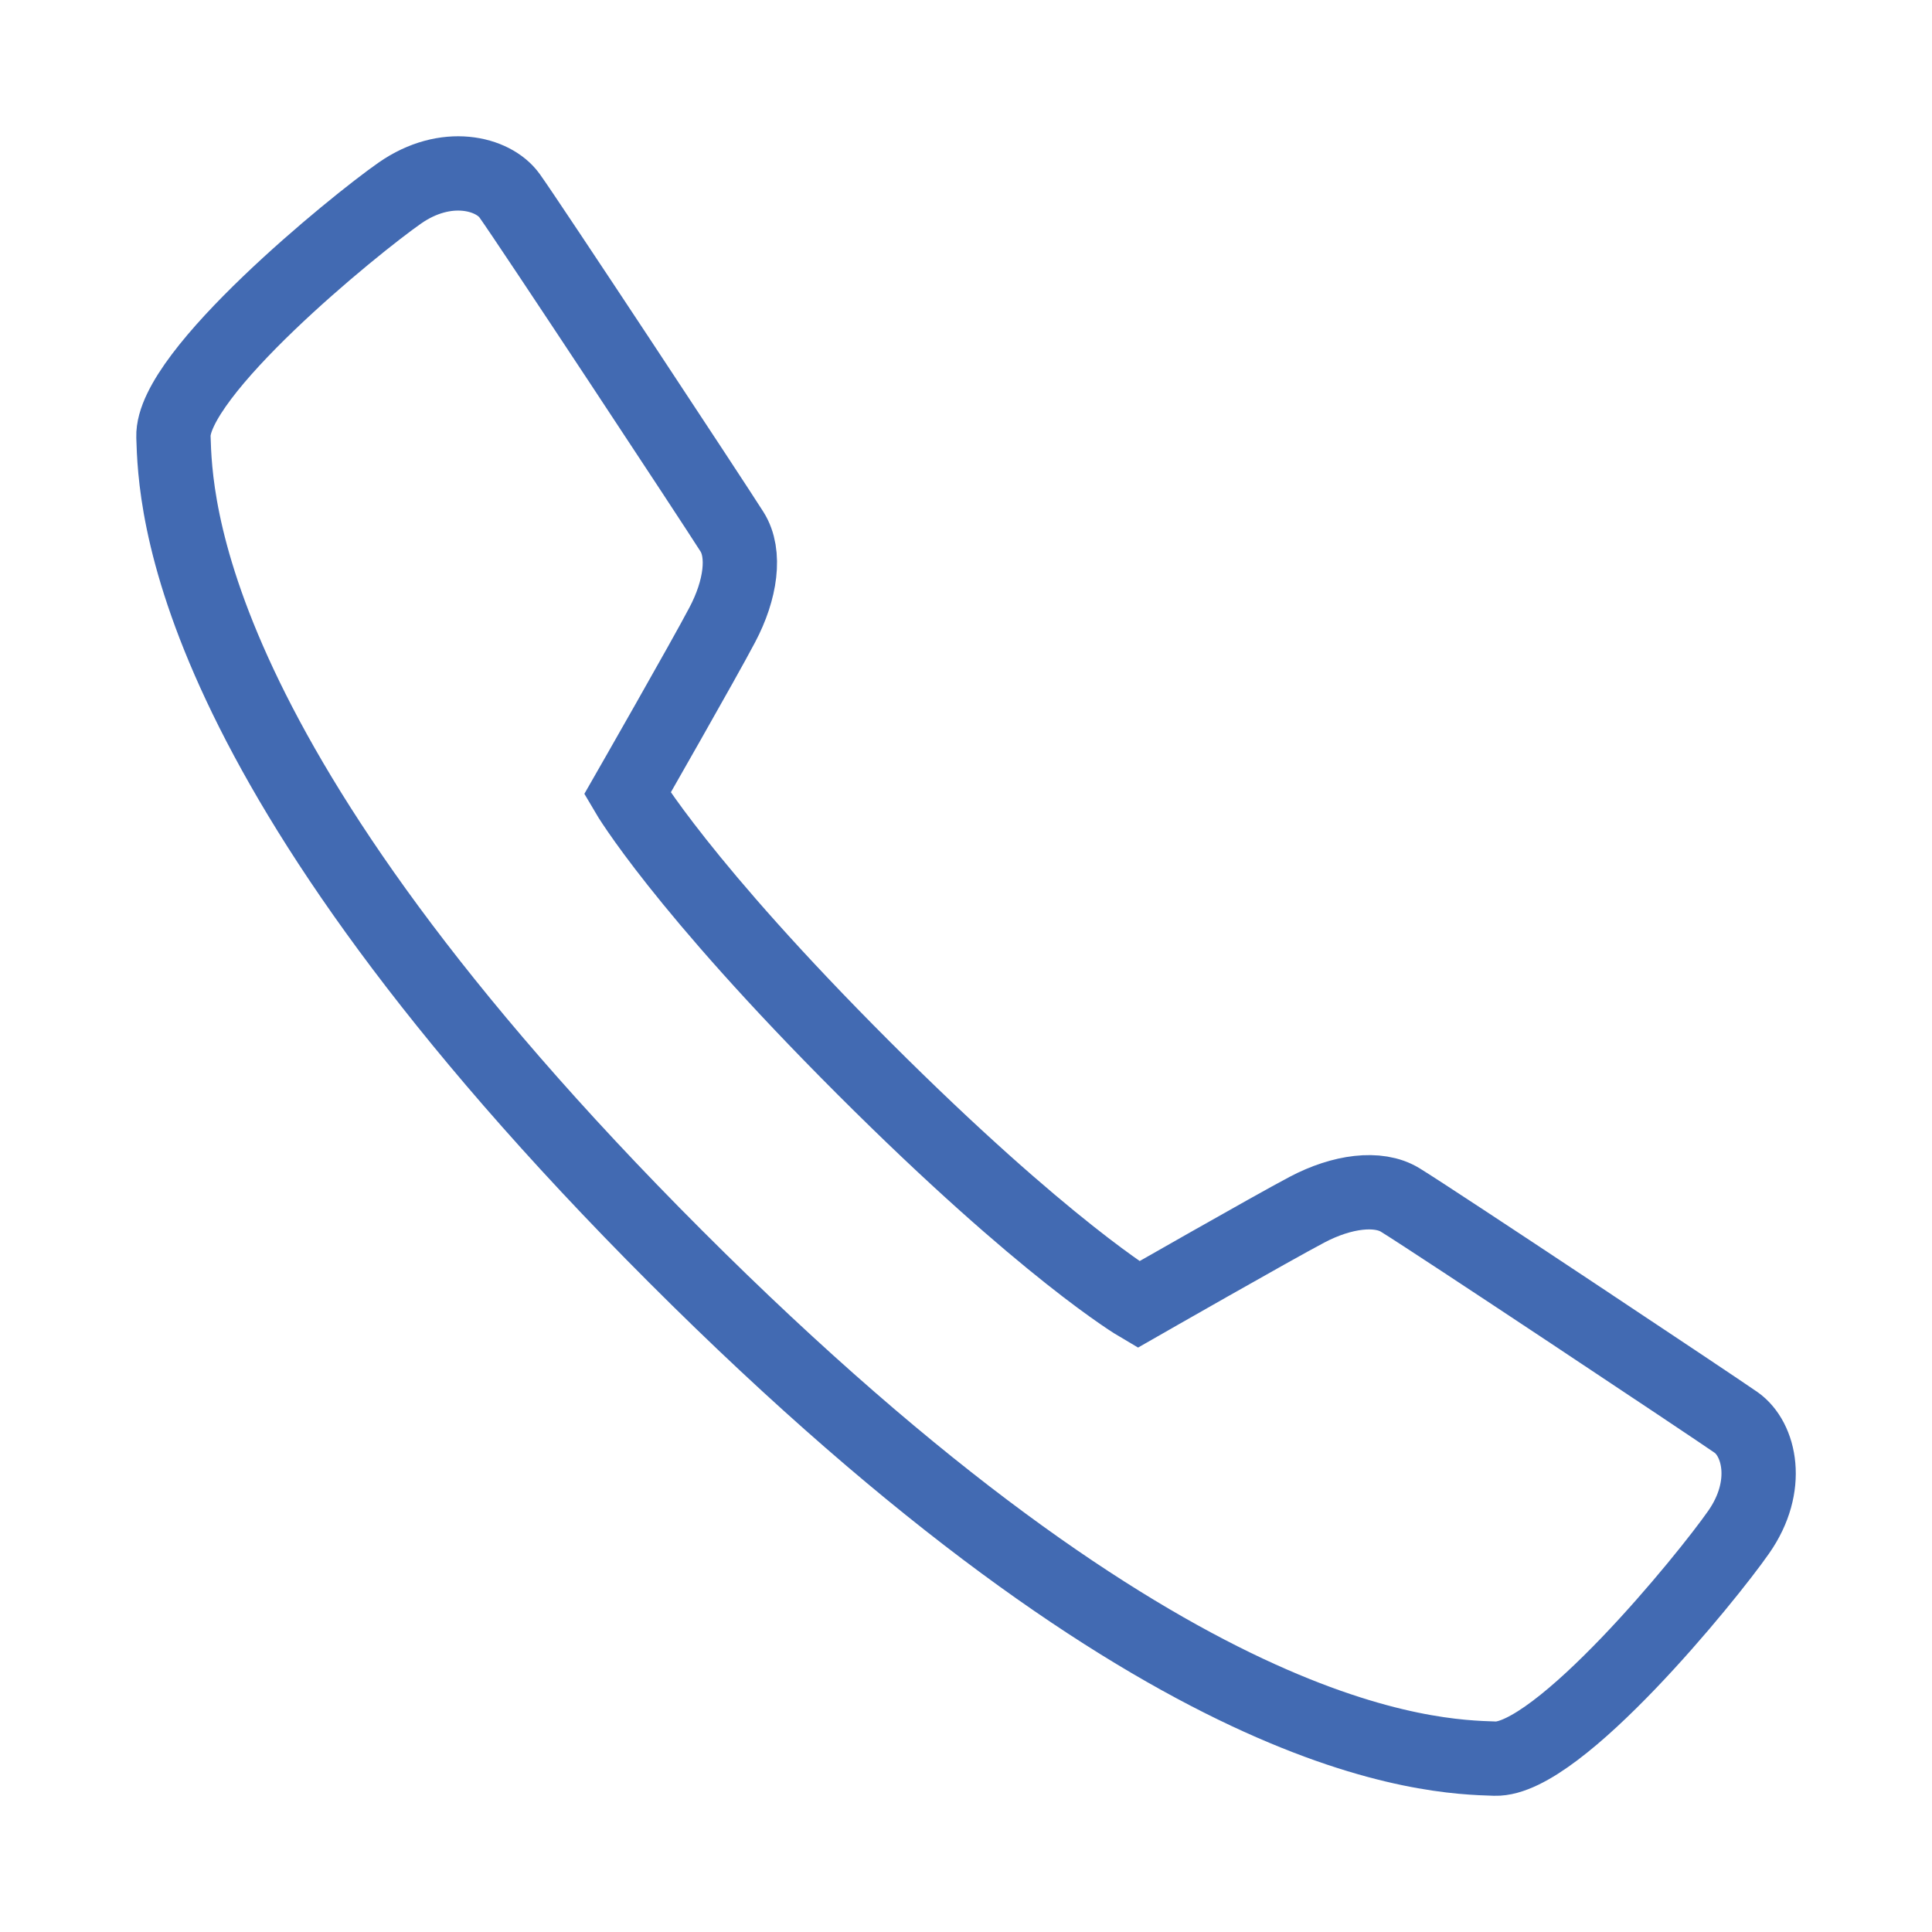 <?xml version="1.0" encoding="iso-8859-1"?>
<!-- Generator: Adobe Illustrator 19.0.0, SVG Export Plug-In . SVG Version: 6.00 Build 0)  -->
<svg version="1.1" id="Layer_1" xmlns="http://www.w3.org/2000/svg" xmlns:xlink="http://www.w3.org/1999/xlink" x="0px"
     y="0px"
     viewBox="17 7 26 26" style="enable-background:new 17 7 26 26;" xml:space="preserve">
<path style="fill:none;stroke:#426AB2;stroke-miterlimit:10;" d="M32.319,24.557c0,0,1.8-1.03,2.271-1.278
	c0.47-0.248,0.957-0.311,1.252-0.131c0.448,0.274,4.206,2.774,4.522,2.995c0.316,0.222,0.469,0.855,0.034,1.476
	c-0.433,0.621-2.433,3.074-3.28,3.048c-0.848-0.027-4.376-0.105-11.028-6.759c-6.65-6.652-6.729-10.181-6.756-11.029
	c-0.027-0.848,2.427-2.848,3.047-3.281c0.621-0.433,1.256-0.27,1.476,0.035c0.25,0.347,2.722,4.094,2.994,4.523
	c0.186,0.294,0.118,0.783-0.131,1.253c-0.247,0.471-1.278,2.271-1.278,2.271s0.726,1.239,3.182,3.694
	C31.08,23.829,32.319,24.557,32.319,24.557z"/>
</svg>
